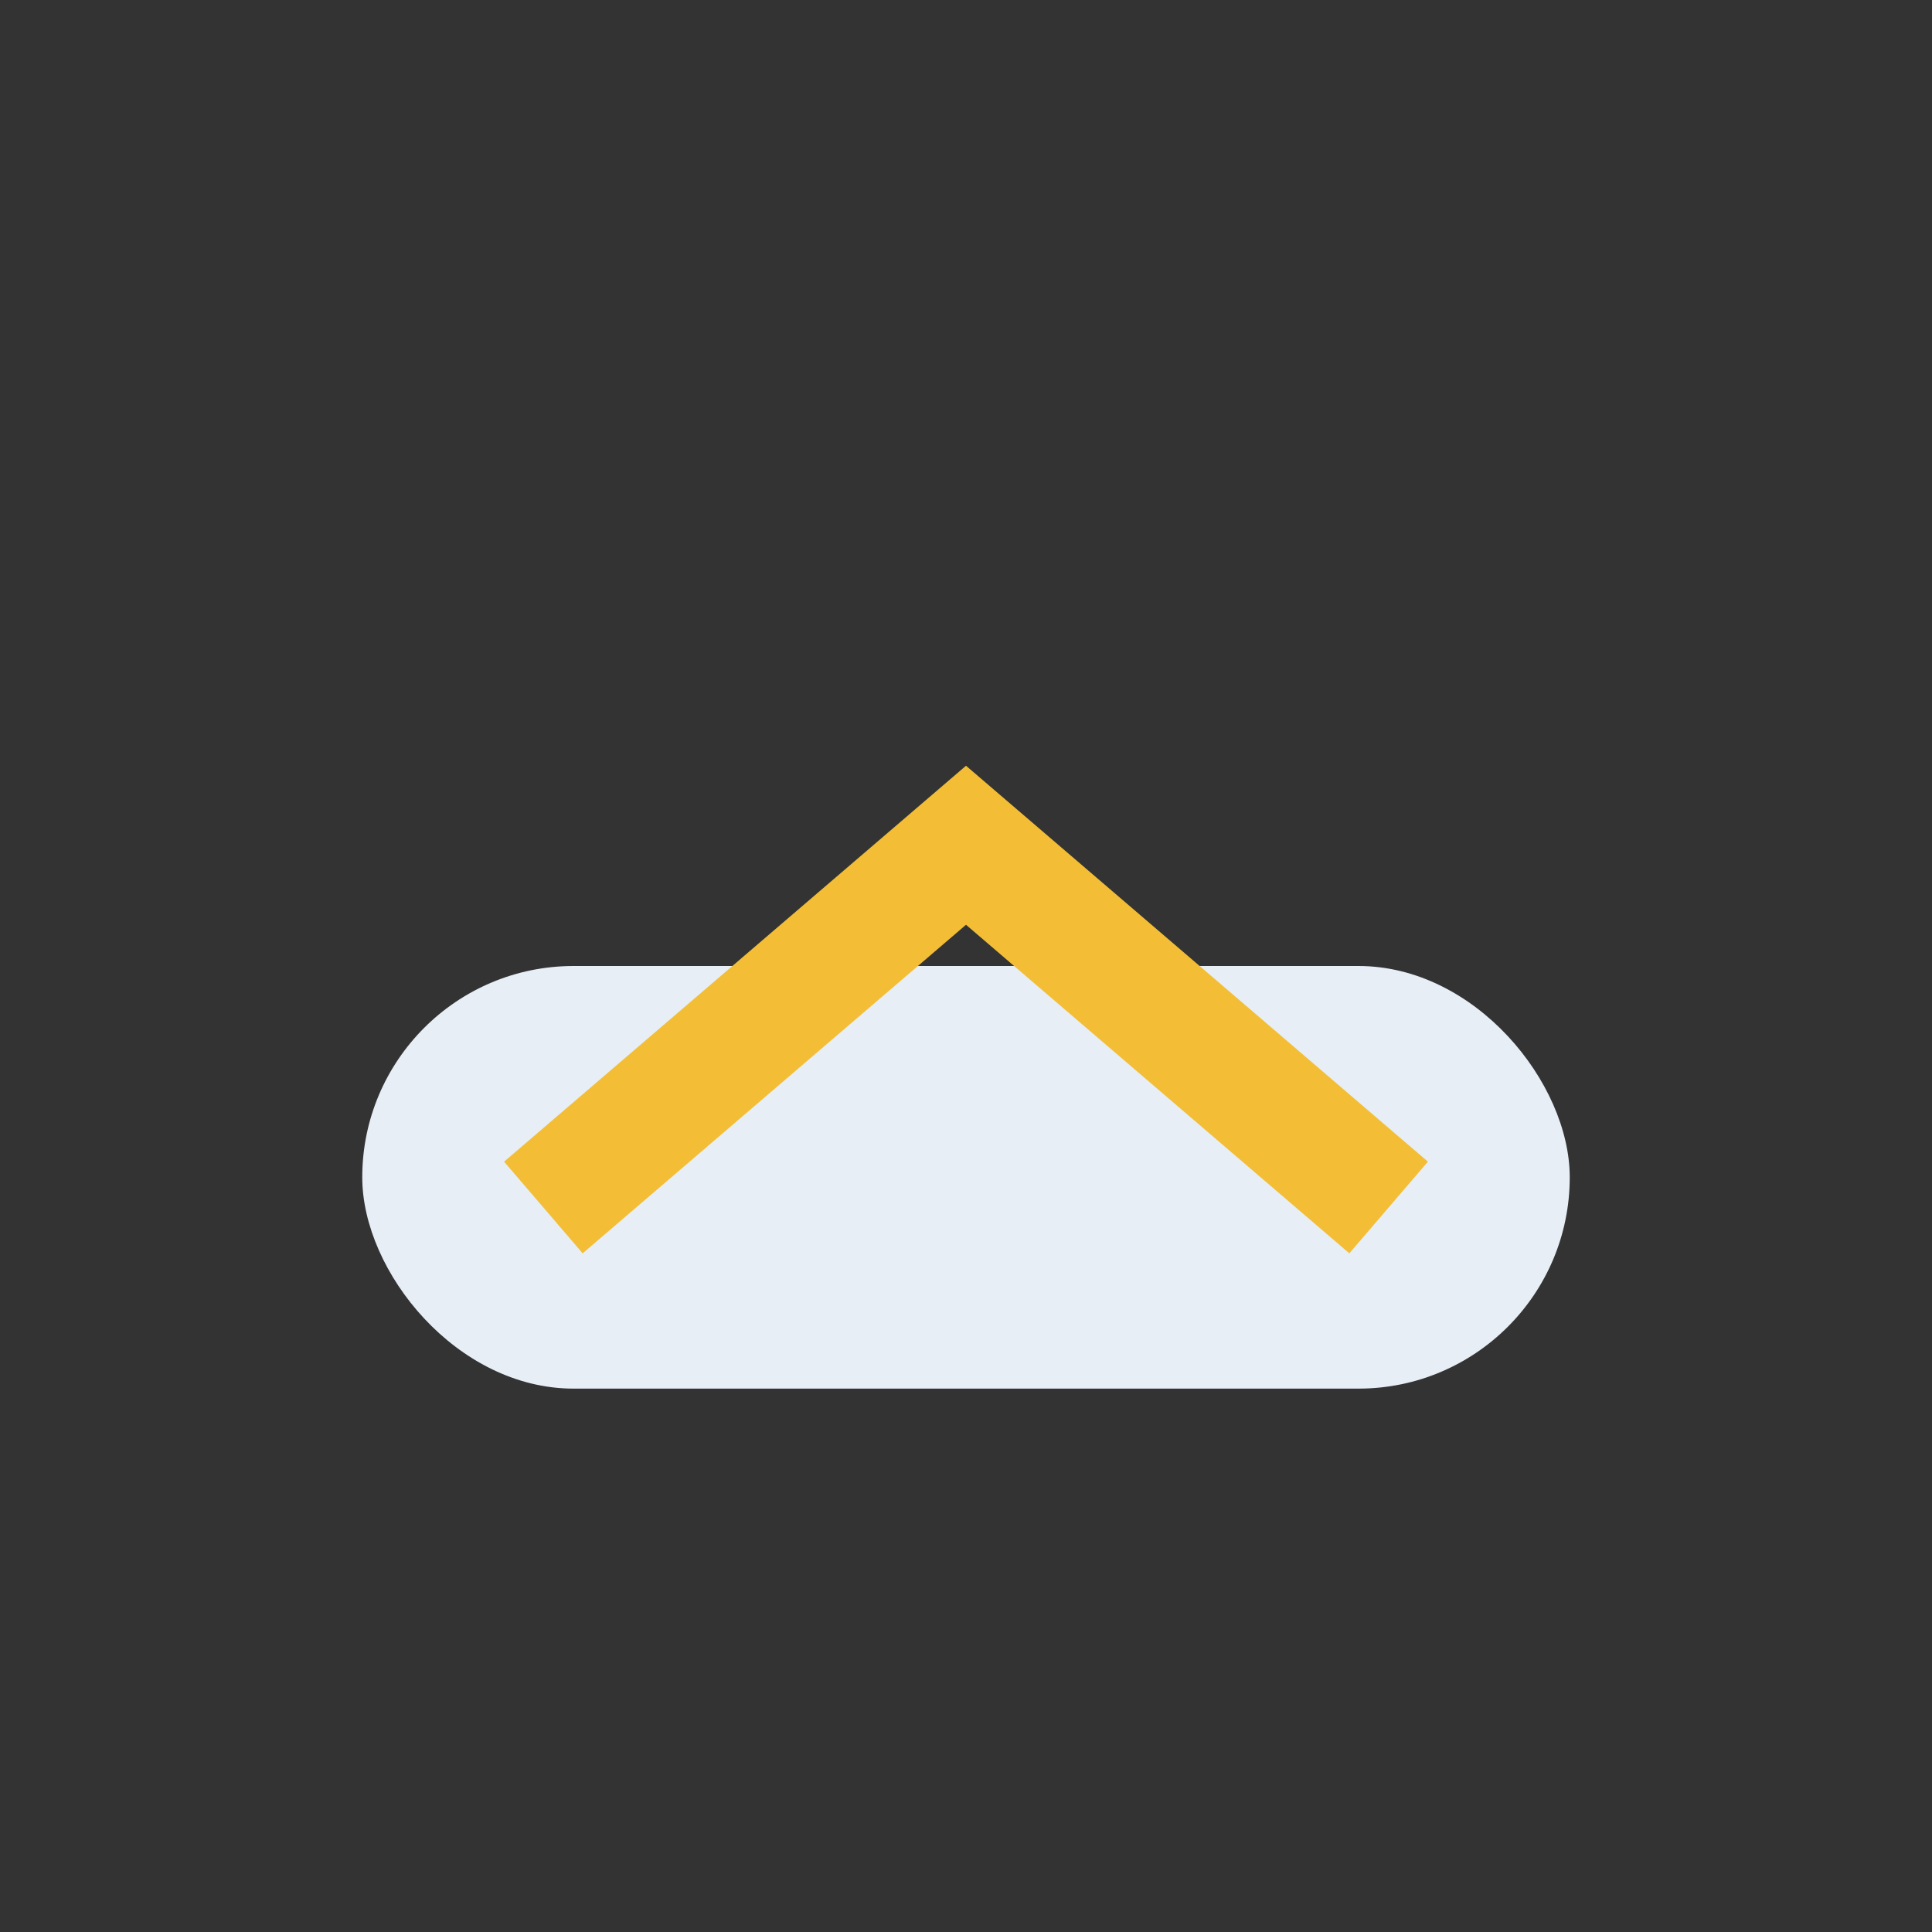 <?xml version="1.0" encoding="UTF-8"?>
<svg xmlns="http://www.w3.org/2000/svg" width="32" height="32" viewBox="0 0 32 32"><rect x="0" y="0" width="32" height="32" fill="#333333" stroke="none"/><rect x="6" y="16" width="20" height="7" rx="3.5" fill="#E7EEF6"/><path d="M9 20l7-6 7 6" stroke="#F3BE36" stroke-width="2" fill="none"/></svg>